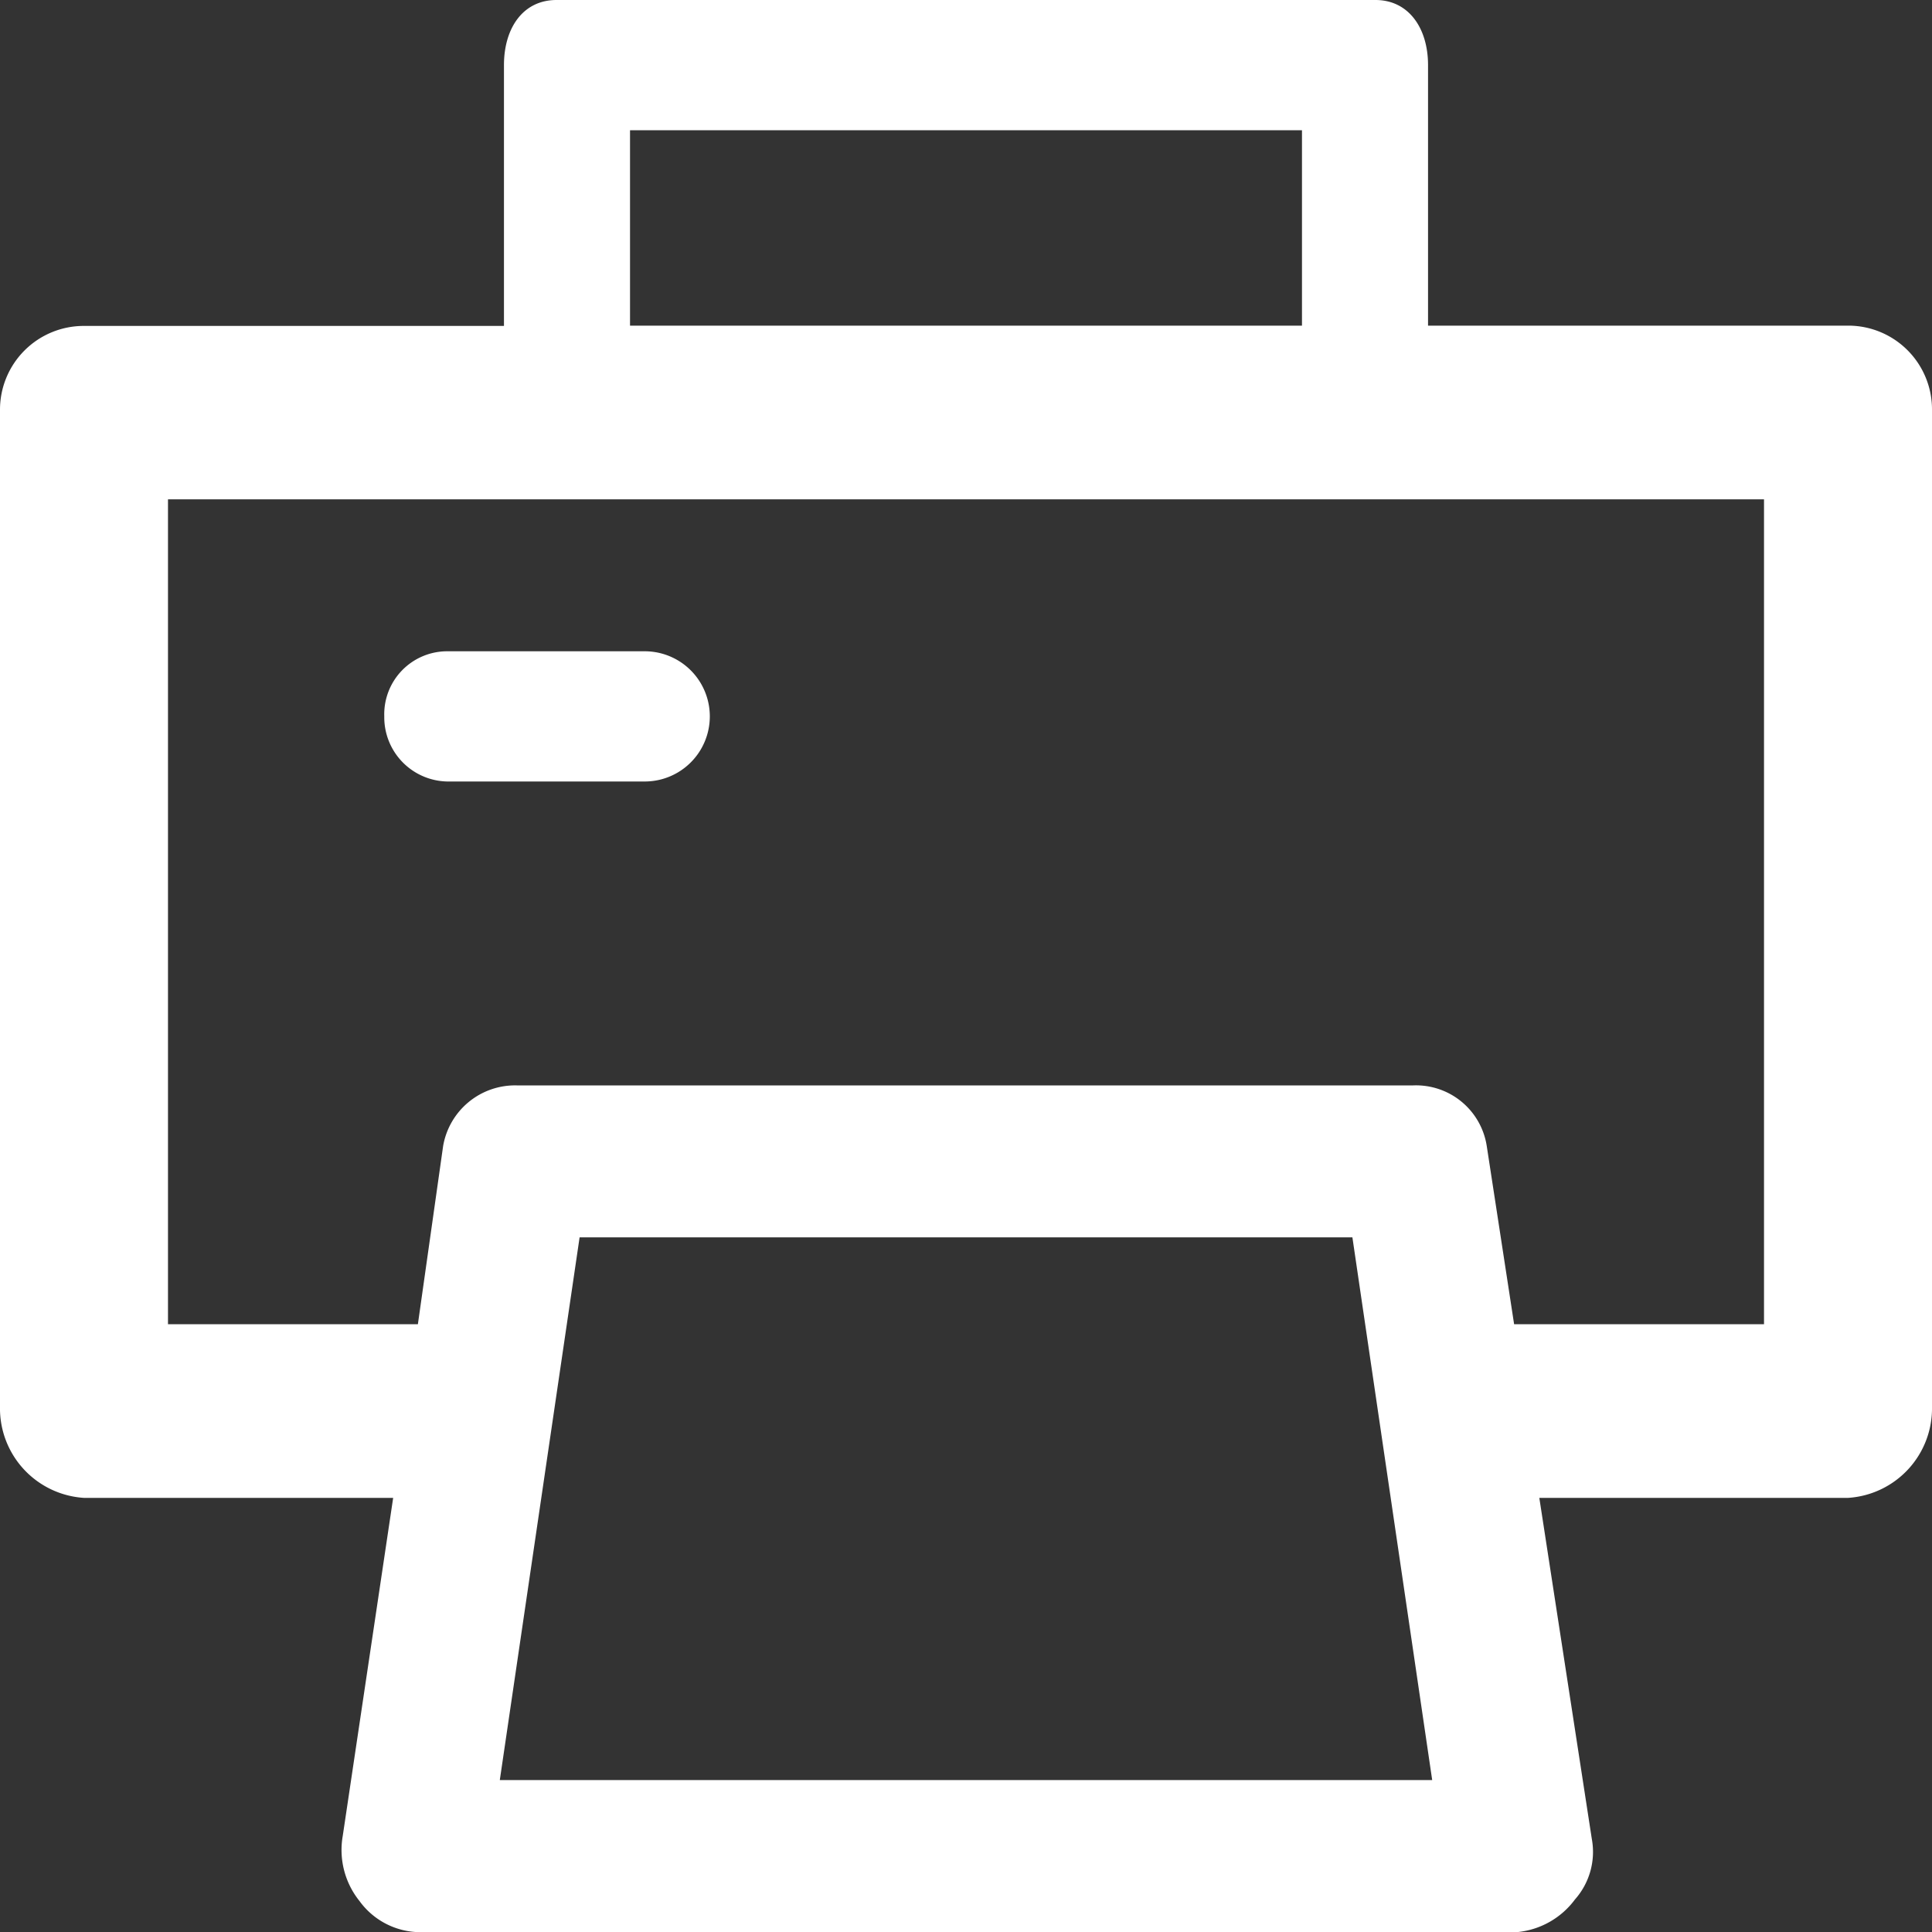 <svg xmlns="http://www.w3.org/2000/svg" viewBox="0 0 20 20"><rect x="0" y="0" width="20" height="20" fill="#333333" stroke="none"/><path d="M19.13 3.371h-4.347V.674c0-.382-.2-.674-.544-.674H5.761c-.348 0-.544.292-.544.674v2.7H.87a.867.867 0 0 0-.87.873v10.315a.928.928 0 0 0 .87.944h3.2l-.522 3.5a.844.844 0 0 0 .174.674.78.78 0 0 0 .578.32h11.417a.843.843 0 0 0 .587-.337.742.742 0 0 0 .174-.629l-.543-3.528h3.195a.928.928 0 0 0 .87-.944V4.247a.867.867 0 0 0-.87-.876zM6.522 1.348h6.956v2.023H6.522zM5.174 18.427L6 12.809h8l.826 5.618zm13.087-4.719h-2.587l-.283-1.843a.741.741 0 0 0-.761-.629H5.348a.756.756 0 0 0-.761.629l-.261 1.843H1.739V5.169h16.522zM3.978 7.416a.652.652 0 0 1 .652-.674h2.044a.674.674 0 0 1 0 1.348H4.63a.665.665 0 0 1-.652-.674z" fill="#FFF"/></svg>